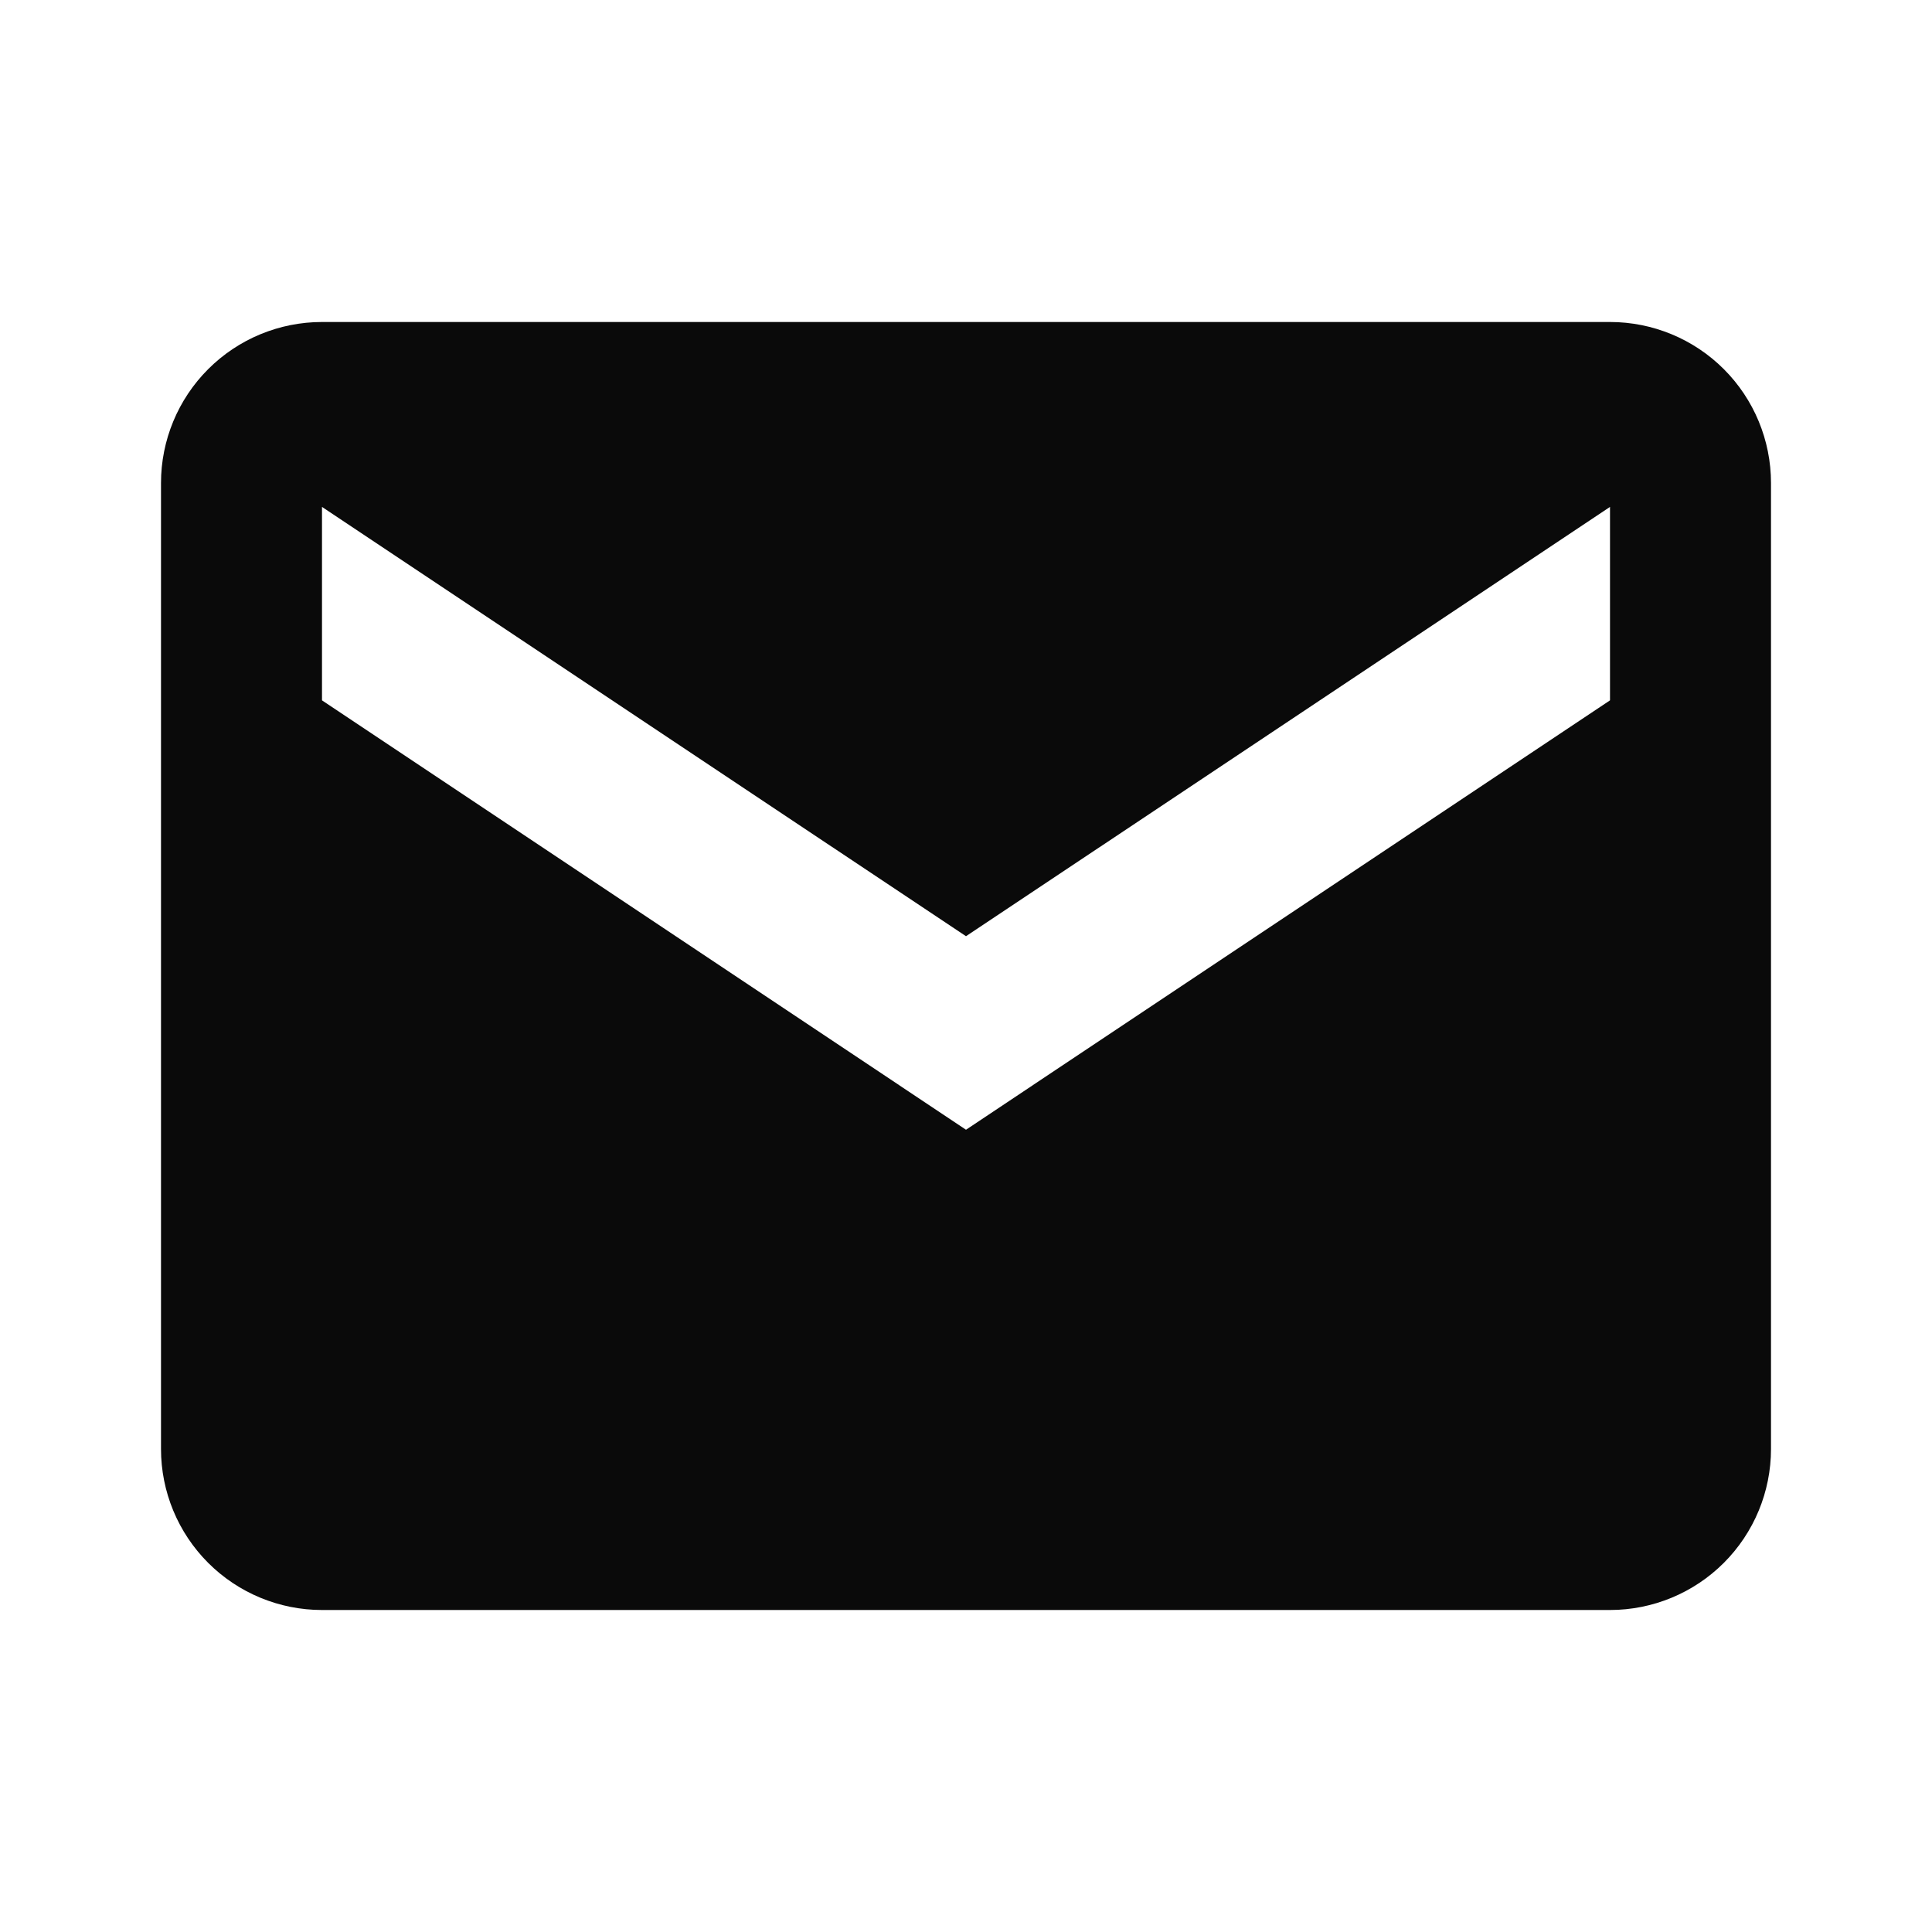 <svg width="200" height="200" viewBox="0 0 200 200" fill="none" xmlns="http://www.w3.org/2000/svg">
<path d="M166.667 33.333H33.333C28.913 33.333 24.674 35.089 21.548 38.215C18.423 41.34 16.667 45.58 16.667 50V150C16.667 154.42 18.423 158.659 21.548 161.785C24.674 164.911 28.913 166.667 33.333 166.667H166.667C171.087 166.667 175.326 164.911 178.452 161.785C181.577 158.659 183.333 154.42 183.333 150V50C183.333 45.58 181.577 41.34 178.452 38.215C175.326 35.089 171.087 33.333 166.667 33.333ZM166.667 72.5L100 116.95L33.333 72.5V52.475L100 96.917L166.667 52.475V72.5Z" fill="#0A0A0A"/>
</svg>
